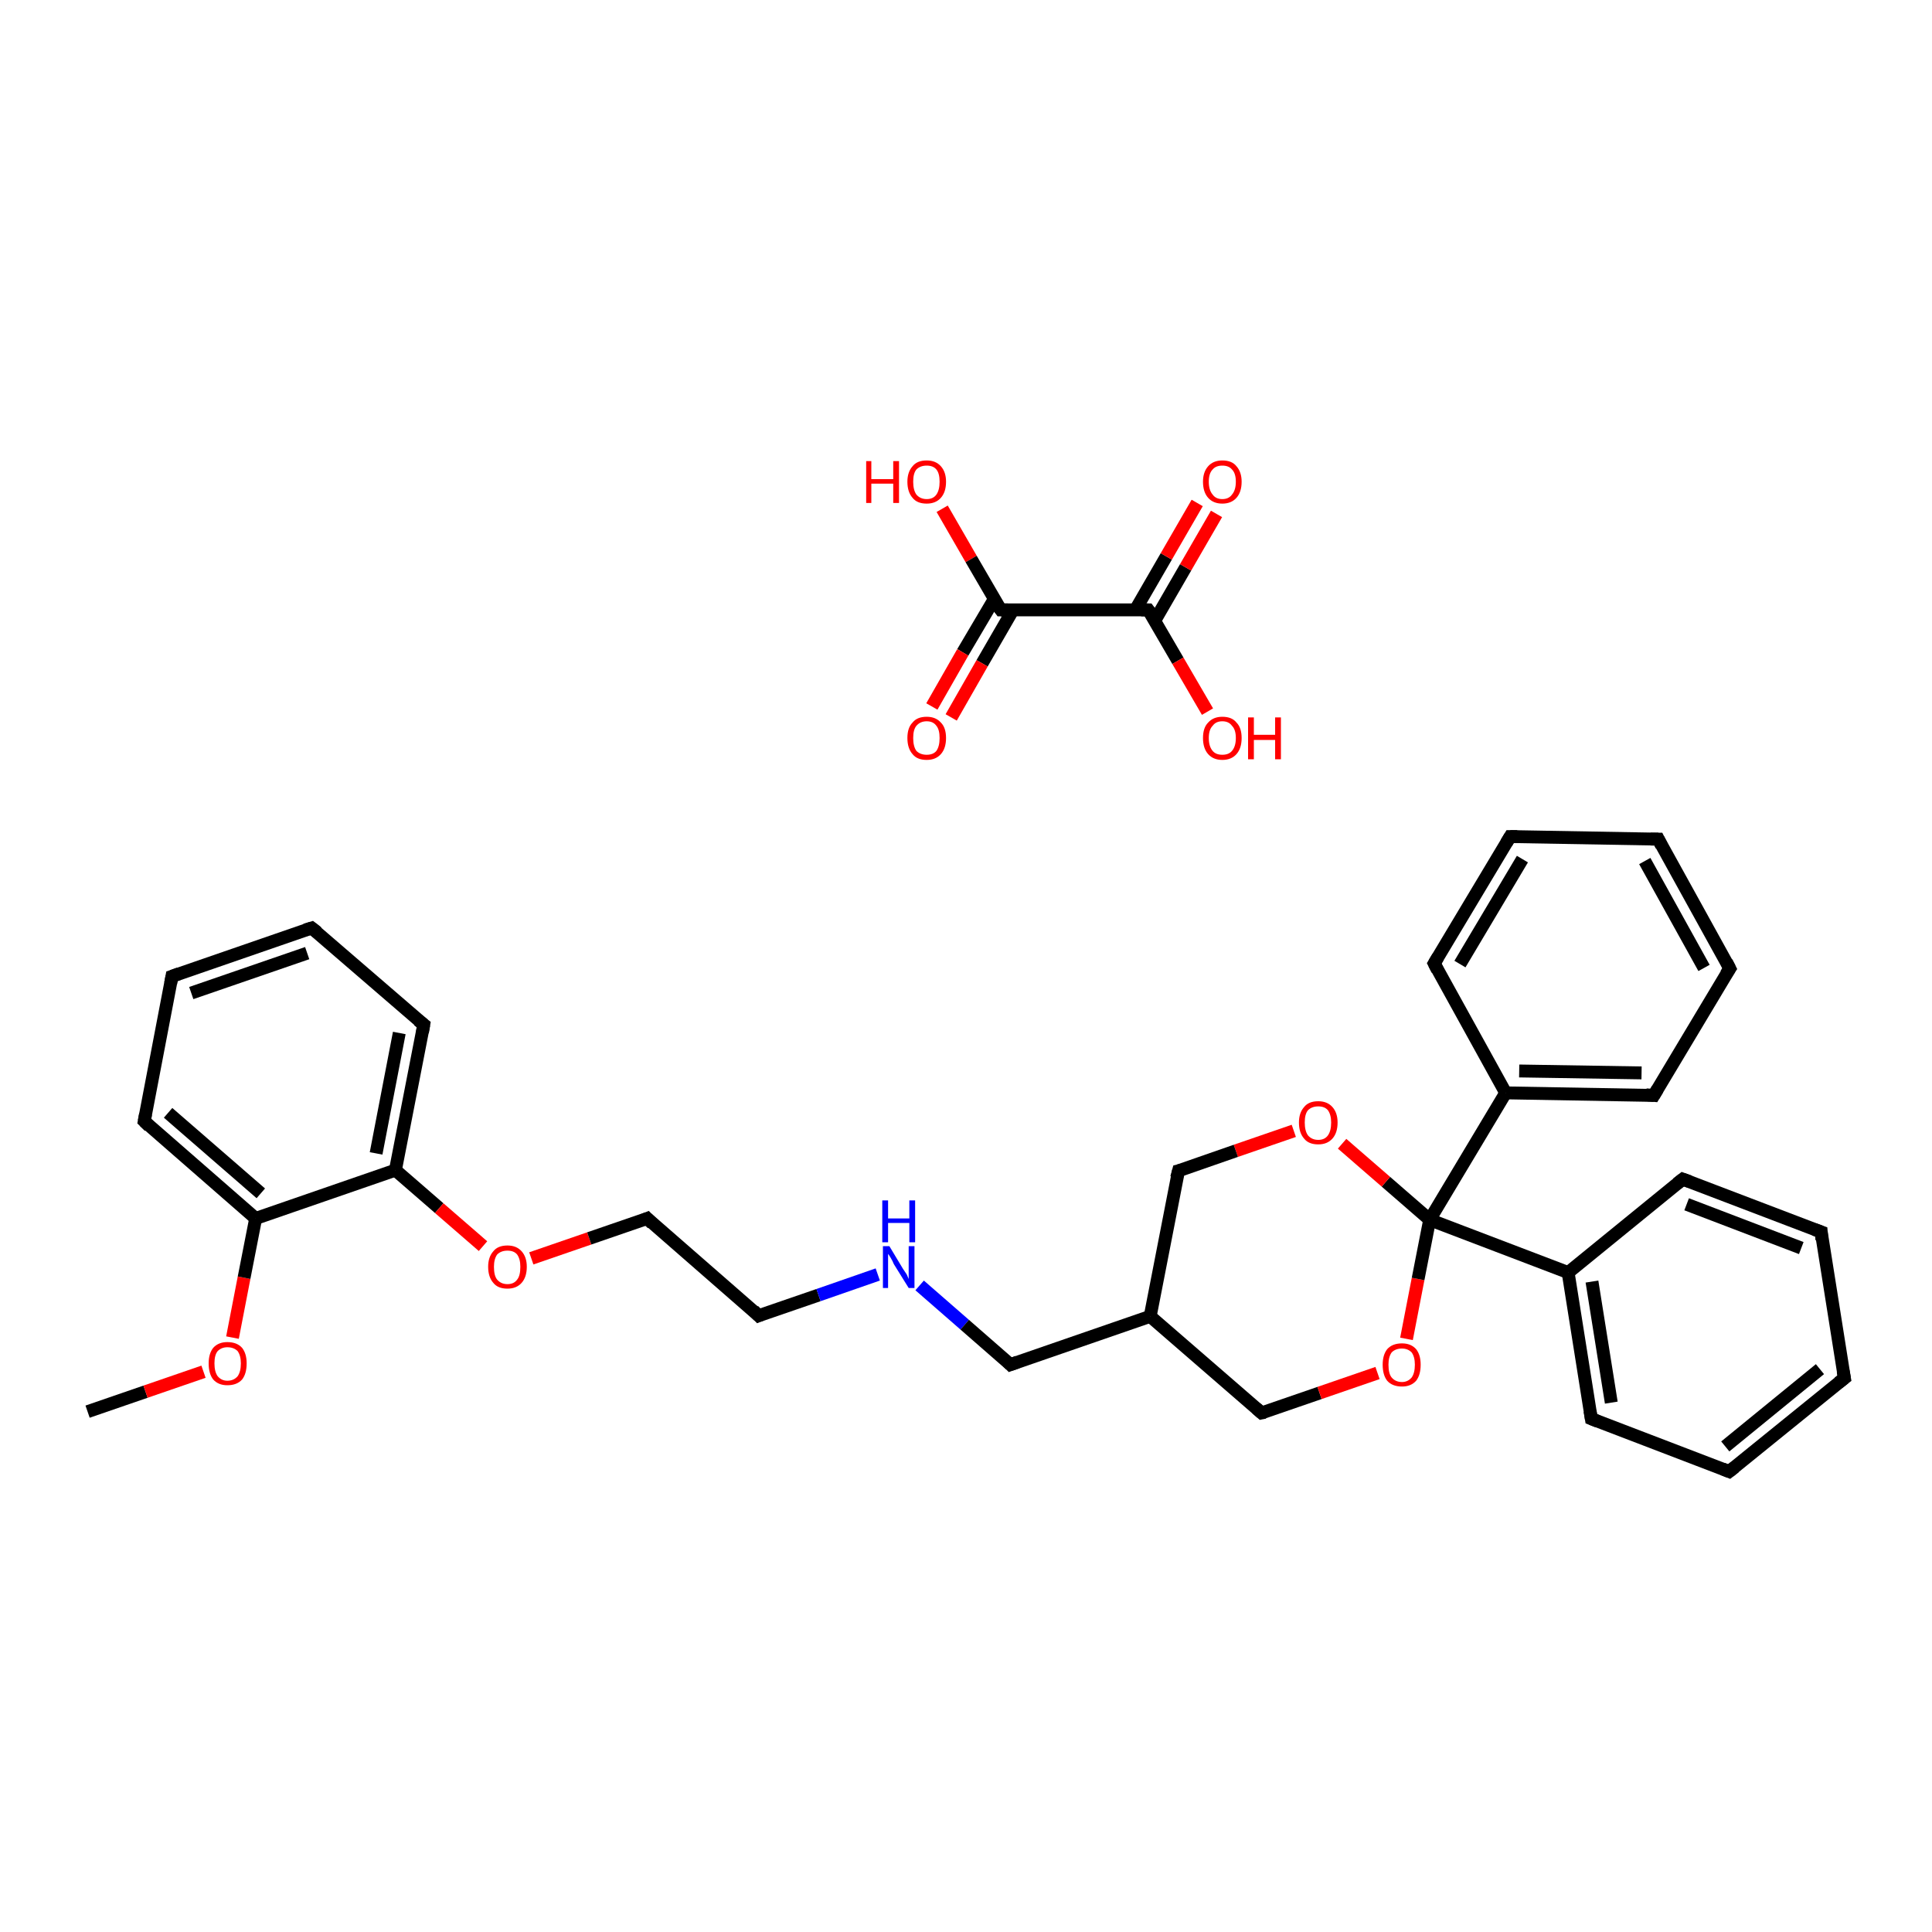 <?xml version='1.0' encoding='iso-8859-1'?>
<svg version='1.1' baseProfile='full'
              xmlns='http://www.w3.org/2000/svg'
                      xmlns:rdkit='http://www.rdkit.org/xml'
                      xmlns:xlink='http://www.w3.org/1999/xlink'
                  xml:space='preserve'
width='300px' height='300px' viewBox='0 0 300 300'>
<!-- END OF HEADER -->
<rect style='opacity:1.0;fill:#FFFFFF;stroke:none' width='300.0' height='300.0' x='0.0' y='0.0'> </rect>
<path class='bond-0 atom-0 atom-1' d='M 146.3,79.0 L 150.8,86.8' style='fill:none;fill-rule:evenodd;stroke:#FF0000;stroke-width:2.0px;stroke-linecap:butt;stroke-linejoin:miter;stroke-opacity:1' />
<path class='bond-0 atom-0 atom-1' d='M 150.8,86.8 L 155.4,94.7' style='fill:none;fill-rule:evenodd;stroke:#000000;stroke-width:2.0px;stroke-linecap:butt;stroke-linejoin:miter;stroke-opacity:1' />
<path class='bond-1 atom-1 atom-2' d='M 154.4,93.0 L 149.5,101.3' style='fill:none;fill-rule:evenodd;stroke:#000000;stroke-width:2.0px;stroke-linecap:butt;stroke-linejoin:miter;stroke-opacity:1' />
<path class='bond-1 atom-1 atom-2' d='M 149.5,101.3 L 144.7,109.7' style='fill:none;fill-rule:evenodd;stroke:#FF0000;stroke-width:2.0px;stroke-linecap:butt;stroke-linejoin:miter;stroke-opacity:1' />
<path class='bond-1 atom-1 atom-2' d='M 157.3,94.7 L 152.5,103.0' style='fill:none;fill-rule:evenodd;stroke:#000000;stroke-width:2.0px;stroke-linecap:butt;stroke-linejoin:miter;stroke-opacity:1' />
<path class='bond-1 atom-1 atom-2' d='M 152.5,103.0 L 147.7,111.4' style='fill:none;fill-rule:evenodd;stroke:#FF0000;stroke-width:2.0px;stroke-linecap:butt;stroke-linejoin:miter;stroke-opacity:1' />
<path class='bond-2 atom-1 atom-3' d='M 155.4,94.7 L 178.3,94.7' style='fill:none;fill-rule:evenodd;stroke:#000000;stroke-width:2.0px;stroke-linecap:butt;stroke-linejoin:miter;stroke-opacity:1' />
<path class='bond-3 atom-3 atom-4' d='M 178.3,94.7 L 182.9,102.6' style='fill:none;fill-rule:evenodd;stroke:#000000;stroke-width:2.0px;stroke-linecap:butt;stroke-linejoin:miter;stroke-opacity:1' />
<path class='bond-3 atom-3 atom-4' d='M 182.9,102.6 L 187.5,110.5' style='fill:none;fill-rule:evenodd;stroke:#FF0000;stroke-width:2.0px;stroke-linecap:butt;stroke-linejoin:miter;stroke-opacity:1' />
<path class='bond-4 atom-3 atom-5' d='M 179.3,96.4 L 184.1,88.1' style='fill:none;fill-rule:evenodd;stroke:#000000;stroke-width:2.0px;stroke-linecap:butt;stroke-linejoin:miter;stroke-opacity:1' />
<path class='bond-4 atom-3 atom-5' d='M 184.1,88.1 L 188.9,79.8' style='fill:none;fill-rule:evenodd;stroke:#FF0000;stroke-width:2.0px;stroke-linecap:butt;stroke-linejoin:miter;stroke-opacity:1' />
<path class='bond-4 atom-3 atom-5' d='M 176.3,94.7 L 181.1,86.4' style='fill:none;fill-rule:evenodd;stroke:#000000;stroke-width:2.0px;stroke-linecap:butt;stroke-linejoin:miter;stroke-opacity:1' />
<path class='bond-4 atom-3 atom-5' d='M 181.1,86.4 L 185.9,78.1' style='fill:none;fill-rule:evenodd;stroke:#FF0000;stroke-width:2.0px;stroke-linecap:butt;stroke-linejoin:miter;stroke-opacity:1' />
<path class='bond-5 atom-6 atom-7' d='M 13.6,219.2 L 22.6,216.1' style='fill:none;fill-rule:evenodd;stroke:#000000;stroke-width:2.0px;stroke-linecap:butt;stroke-linejoin:miter;stroke-opacity:1' />
<path class='bond-5 atom-6 atom-7' d='M 22.6,216.1 L 31.6,213.0' style='fill:none;fill-rule:evenodd;stroke:#FF0000;stroke-width:2.0px;stroke-linecap:butt;stroke-linejoin:miter;stroke-opacity:1' />
<path class='bond-6 atom-7 atom-8' d='M 36.1,207.7 L 37.9,198.4' style='fill:none;fill-rule:evenodd;stroke:#FF0000;stroke-width:2.0px;stroke-linecap:butt;stroke-linejoin:miter;stroke-opacity:1' />
<path class='bond-6 atom-7 atom-8' d='M 37.9,198.4 L 39.7,189.2' style='fill:none;fill-rule:evenodd;stroke:#000000;stroke-width:2.0px;stroke-linecap:butt;stroke-linejoin:miter;stroke-opacity:1' />
<path class='bond-7 atom-8 atom-9' d='M 39.7,189.2 L 22.4,174.1' style='fill:none;fill-rule:evenodd;stroke:#000000;stroke-width:2.0px;stroke-linecap:butt;stroke-linejoin:miter;stroke-opacity:1' />
<path class='bond-7 atom-8 atom-9' d='M 40.5,185.3 L 26.1,172.8' style='fill:none;fill-rule:evenodd;stroke:#000000;stroke-width:2.0px;stroke-linecap:butt;stroke-linejoin:miter;stroke-opacity:1' />
<path class='bond-8 atom-9 atom-10' d='M 22.4,174.1 L 26.7,151.6' style='fill:none;fill-rule:evenodd;stroke:#000000;stroke-width:2.0px;stroke-linecap:butt;stroke-linejoin:miter;stroke-opacity:1' />
<path class='bond-9 atom-10 atom-11' d='M 26.7,151.6 L 48.4,144.1' style='fill:none;fill-rule:evenodd;stroke:#000000;stroke-width:2.0px;stroke-linecap:butt;stroke-linejoin:miter;stroke-opacity:1' />
<path class='bond-9 atom-10 atom-11' d='M 29.7,154.2 L 47.7,148.0' style='fill:none;fill-rule:evenodd;stroke:#000000;stroke-width:2.0px;stroke-linecap:butt;stroke-linejoin:miter;stroke-opacity:1' />
<path class='bond-10 atom-11 atom-12' d='M 48.4,144.1 L 65.8,159.1' style='fill:none;fill-rule:evenodd;stroke:#000000;stroke-width:2.0px;stroke-linecap:butt;stroke-linejoin:miter;stroke-opacity:1' />
<path class='bond-11 atom-12 atom-13' d='M 65.8,159.1 L 61.4,181.7' style='fill:none;fill-rule:evenodd;stroke:#000000;stroke-width:2.0px;stroke-linecap:butt;stroke-linejoin:miter;stroke-opacity:1' />
<path class='bond-11 atom-12 atom-13' d='M 62.0,160.4 L 58.4,179.1' style='fill:none;fill-rule:evenodd;stroke:#000000;stroke-width:2.0px;stroke-linecap:butt;stroke-linejoin:miter;stroke-opacity:1' />
<path class='bond-12 atom-13 atom-14' d='M 61.4,181.7 L 68.2,187.6' style='fill:none;fill-rule:evenodd;stroke:#000000;stroke-width:2.0px;stroke-linecap:butt;stroke-linejoin:miter;stroke-opacity:1' />
<path class='bond-12 atom-13 atom-14' d='M 68.2,187.6 L 75.0,193.5' style='fill:none;fill-rule:evenodd;stroke:#FF0000;stroke-width:2.0px;stroke-linecap:butt;stroke-linejoin:miter;stroke-opacity:1' />
<path class='bond-13 atom-14 atom-15' d='M 82.5,195.4 L 91.5,192.3' style='fill:none;fill-rule:evenodd;stroke:#FF0000;stroke-width:2.0px;stroke-linecap:butt;stroke-linejoin:miter;stroke-opacity:1' />
<path class='bond-13 atom-14 atom-15' d='M 91.5,192.3 L 100.5,189.2' style='fill:none;fill-rule:evenodd;stroke:#000000;stroke-width:2.0px;stroke-linecap:butt;stroke-linejoin:miter;stroke-opacity:1' />
<path class='bond-14 atom-15 atom-16' d='M 100.5,189.2 L 117.8,204.3' style='fill:none;fill-rule:evenodd;stroke:#000000;stroke-width:2.0px;stroke-linecap:butt;stroke-linejoin:miter;stroke-opacity:1' />
<path class='bond-15 atom-16 atom-17' d='M 117.8,204.3 L 127.1,201.1' style='fill:none;fill-rule:evenodd;stroke:#000000;stroke-width:2.0px;stroke-linecap:butt;stroke-linejoin:miter;stroke-opacity:1' />
<path class='bond-15 atom-16 atom-17' d='M 127.1,201.1 L 136.3,197.9' style='fill:none;fill-rule:evenodd;stroke:#0000FF;stroke-width:2.0px;stroke-linecap:butt;stroke-linejoin:miter;stroke-opacity:1' />
<path class='bond-16 atom-17 atom-18' d='M 142.8,199.6 L 149.8,205.7' style='fill:none;fill-rule:evenodd;stroke:#0000FF;stroke-width:2.0px;stroke-linecap:butt;stroke-linejoin:miter;stroke-opacity:1' />
<path class='bond-16 atom-17 atom-18' d='M 149.8,205.7 L 156.9,211.9' style='fill:none;fill-rule:evenodd;stroke:#000000;stroke-width:2.0px;stroke-linecap:butt;stroke-linejoin:miter;stroke-opacity:1' />
<path class='bond-17 atom-18 atom-19' d='M 156.9,211.9 L 178.6,204.4' style='fill:none;fill-rule:evenodd;stroke:#000000;stroke-width:2.0px;stroke-linecap:butt;stroke-linejoin:miter;stroke-opacity:1' />
<path class='bond-18 atom-19 atom-20' d='M 178.6,204.4 L 195.9,219.4' style='fill:none;fill-rule:evenodd;stroke:#000000;stroke-width:2.0px;stroke-linecap:butt;stroke-linejoin:miter;stroke-opacity:1' />
<path class='bond-19 atom-20 atom-21' d='M 195.9,219.4 L 204.9,216.3' style='fill:none;fill-rule:evenodd;stroke:#000000;stroke-width:2.0px;stroke-linecap:butt;stroke-linejoin:miter;stroke-opacity:1' />
<path class='bond-19 atom-20 atom-21' d='M 204.9,216.3 L 213.9,213.2' style='fill:none;fill-rule:evenodd;stroke:#FF0000;stroke-width:2.0px;stroke-linecap:butt;stroke-linejoin:miter;stroke-opacity:1' />
<path class='bond-20 atom-21 atom-22' d='M 218.4,207.9 L 220.2,198.6' style='fill:none;fill-rule:evenodd;stroke:#FF0000;stroke-width:2.0px;stroke-linecap:butt;stroke-linejoin:miter;stroke-opacity:1' />
<path class='bond-20 atom-21 atom-22' d='M 220.2,198.6 L 222.0,189.4' style='fill:none;fill-rule:evenodd;stroke:#000000;stroke-width:2.0px;stroke-linecap:butt;stroke-linejoin:miter;stroke-opacity:1' />
<path class='bond-21 atom-22 atom-23' d='M 222.0,189.4 L 215.2,183.5' style='fill:none;fill-rule:evenodd;stroke:#000000;stroke-width:2.0px;stroke-linecap:butt;stroke-linejoin:miter;stroke-opacity:1' />
<path class='bond-21 atom-22 atom-23' d='M 215.2,183.5 L 208.4,177.6' style='fill:none;fill-rule:evenodd;stroke:#FF0000;stroke-width:2.0px;stroke-linecap:butt;stroke-linejoin:miter;stroke-opacity:1' />
<path class='bond-22 atom-23 atom-24' d='M 200.9,175.6 L 191.9,178.7' style='fill:none;fill-rule:evenodd;stroke:#FF0000;stroke-width:2.0px;stroke-linecap:butt;stroke-linejoin:miter;stroke-opacity:1' />
<path class='bond-22 atom-23 atom-24' d='M 191.9,178.7 L 183.0,181.8' style='fill:none;fill-rule:evenodd;stroke:#000000;stroke-width:2.0px;stroke-linecap:butt;stroke-linejoin:miter;stroke-opacity:1' />
<path class='bond-23 atom-22 atom-25' d='M 222.0,189.4 L 233.8,169.7' style='fill:none;fill-rule:evenodd;stroke:#000000;stroke-width:2.0px;stroke-linecap:butt;stroke-linejoin:miter;stroke-opacity:1' />
<path class='bond-24 atom-25 atom-26' d='M 233.8,169.7 L 256.8,170.1' style='fill:none;fill-rule:evenodd;stroke:#000000;stroke-width:2.0px;stroke-linecap:butt;stroke-linejoin:miter;stroke-opacity:1' />
<path class='bond-24 atom-25 atom-26' d='M 235.9,166.3 L 254.9,166.6' style='fill:none;fill-rule:evenodd;stroke:#000000;stroke-width:2.0px;stroke-linecap:butt;stroke-linejoin:miter;stroke-opacity:1' />
<path class='bond-25 atom-26 atom-27' d='M 256.8,170.1 L 268.6,150.4' style='fill:none;fill-rule:evenodd;stroke:#000000;stroke-width:2.0px;stroke-linecap:butt;stroke-linejoin:miter;stroke-opacity:1' />
<path class='bond-26 atom-27 atom-28' d='M 268.6,150.4 L 257.5,130.3' style='fill:none;fill-rule:evenodd;stroke:#000000;stroke-width:2.0px;stroke-linecap:butt;stroke-linejoin:miter;stroke-opacity:1' />
<path class='bond-26 atom-27 atom-28' d='M 264.6,150.3 L 255.4,133.7' style='fill:none;fill-rule:evenodd;stroke:#000000;stroke-width:2.0px;stroke-linecap:butt;stroke-linejoin:miter;stroke-opacity:1' />
<path class='bond-27 atom-28 atom-29' d='M 257.5,130.3 L 234.5,129.9' style='fill:none;fill-rule:evenodd;stroke:#000000;stroke-width:2.0px;stroke-linecap:butt;stroke-linejoin:miter;stroke-opacity:1' />
<path class='bond-28 atom-29 atom-30' d='M 234.5,129.9 L 222.7,149.6' style='fill:none;fill-rule:evenodd;stroke:#000000;stroke-width:2.0px;stroke-linecap:butt;stroke-linejoin:miter;stroke-opacity:1' />
<path class='bond-28 atom-29 atom-30' d='M 236.4,133.4 L 226.7,149.7' style='fill:none;fill-rule:evenodd;stroke:#000000;stroke-width:2.0px;stroke-linecap:butt;stroke-linejoin:miter;stroke-opacity:1' />
<path class='bond-29 atom-22 atom-31' d='M 222.0,189.4 L 243.5,197.6' style='fill:none;fill-rule:evenodd;stroke:#000000;stroke-width:2.0px;stroke-linecap:butt;stroke-linejoin:miter;stroke-opacity:1' />
<path class='bond-30 atom-31 atom-32' d='M 243.5,197.6 L 247.1,220.3' style='fill:none;fill-rule:evenodd;stroke:#000000;stroke-width:2.0px;stroke-linecap:butt;stroke-linejoin:miter;stroke-opacity:1' />
<path class='bond-30 atom-31 atom-32' d='M 247.2,199.0 L 250.2,217.8' style='fill:none;fill-rule:evenodd;stroke:#000000;stroke-width:2.0px;stroke-linecap:butt;stroke-linejoin:miter;stroke-opacity:1' />
<path class='bond-31 atom-32 atom-33' d='M 247.1,220.3 L 268.5,228.5' style='fill:none;fill-rule:evenodd;stroke:#000000;stroke-width:2.0px;stroke-linecap:butt;stroke-linejoin:miter;stroke-opacity:1' />
<path class='bond-32 atom-33 atom-34' d='M 268.5,228.5 L 286.4,214.0' style='fill:none;fill-rule:evenodd;stroke:#000000;stroke-width:2.0px;stroke-linecap:butt;stroke-linejoin:miter;stroke-opacity:1' />
<path class='bond-32 atom-33 atom-34' d='M 267.9,224.6 L 282.6,212.6' style='fill:none;fill-rule:evenodd;stroke:#000000;stroke-width:2.0px;stroke-linecap:butt;stroke-linejoin:miter;stroke-opacity:1' />
<path class='bond-33 atom-34 atom-35' d='M 286.4,214.0 L 282.8,191.3' style='fill:none;fill-rule:evenodd;stroke:#000000;stroke-width:2.0px;stroke-linecap:butt;stroke-linejoin:miter;stroke-opacity:1' />
<path class='bond-34 atom-35 atom-36' d='M 282.8,191.3 L 261.3,183.1' style='fill:none;fill-rule:evenodd;stroke:#000000;stroke-width:2.0px;stroke-linecap:butt;stroke-linejoin:miter;stroke-opacity:1' />
<path class='bond-34 atom-35 atom-36' d='M 279.7,193.8 L 261.9,187.0' style='fill:none;fill-rule:evenodd;stroke:#000000;stroke-width:2.0px;stroke-linecap:butt;stroke-linejoin:miter;stroke-opacity:1' />
<path class='bond-35 atom-13 atom-8' d='M 61.4,181.7 L 39.7,189.2' style='fill:none;fill-rule:evenodd;stroke:#000000;stroke-width:2.0px;stroke-linecap:butt;stroke-linejoin:miter;stroke-opacity:1' />
<path class='bond-36 atom-24 atom-19' d='M 183.0,181.8 L 178.6,204.4' style='fill:none;fill-rule:evenodd;stroke:#000000;stroke-width:2.0px;stroke-linecap:butt;stroke-linejoin:miter;stroke-opacity:1' />
<path class='bond-37 atom-30 atom-25' d='M 222.7,149.6 L 233.8,169.7' style='fill:none;fill-rule:evenodd;stroke:#000000;stroke-width:2.0px;stroke-linecap:butt;stroke-linejoin:miter;stroke-opacity:1' />
<path class='bond-38 atom-36 atom-31' d='M 261.3,183.1 L 243.5,197.6' style='fill:none;fill-rule:evenodd;stroke:#000000;stroke-width:2.0px;stroke-linecap:butt;stroke-linejoin:miter;stroke-opacity:1' />
<path d='M 155.1,94.3 L 155.4,94.7 L 156.5,94.7' style='fill:none;stroke:#000000;stroke-width:2.0px;stroke-linecap:butt;stroke-linejoin:miter;stroke-opacity:1;' />
<path d='M 177.2,94.7 L 178.3,94.7 L 178.6,95.1' style='fill:none;stroke:#000000;stroke-width:2.0px;stroke-linecap:butt;stroke-linejoin:miter;stroke-opacity:1;' />
<path d='M 23.2,174.9 L 22.4,174.1 L 22.6,173.0' style='fill:none;stroke:#000000;stroke-width:2.0px;stroke-linecap:butt;stroke-linejoin:miter;stroke-opacity:1;' />
<path d='M 26.5,152.7 L 26.7,151.6 L 27.8,151.2' style='fill:none;stroke:#000000;stroke-width:2.0px;stroke-linecap:butt;stroke-linejoin:miter;stroke-opacity:1;' />
<path d='M 47.4,144.4 L 48.4,144.1 L 49.3,144.8' style='fill:none;stroke:#000000;stroke-width:2.0px;stroke-linecap:butt;stroke-linejoin:miter;stroke-opacity:1;' />
<path d='M 64.9,158.4 L 65.8,159.1 L 65.6,160.3' style='fill:none;stroke:#000000;stroke-width:2.0px;stroke-linecap:butt;stroke-linejoin:miter;stroke-opacity:1;' />
<path d='M 100.0,189.4 L 100.5,189.2 L 101.3,190.0' style='fill:none;stroke:#000000;stroke-width:2.0px;stroke-linecap:butt;stroke-linejoin:miter;stroke-opacity:1;' />
<path d='M 117.0,203.5 L 117.8,204.3 L 118.3,204.1' style='fill:none;stroke:#000000;stroke-width:2.0px;stroke-linecap:butt;stroke-linejoin:miter;stroke-opacity:1;' />
<path d='M 156.5,211.5 L 156.9,211.9 L 158.0,211.5' style='fill:none;stroke:#000000;stroke-width:2.0px;stroke-linecap:butt;stroke-linejoin:miter;stroke-opacity:1;' />
<path d='M 195.1,218.7 L 195.9,219.4 L 196.4,219.3' style='fill:none;stroke:#000000;stroke-width:2.0px;stroke-linecap:butt;stroke-linejoin:miter;stroke-opacity:1;' />
<path d='M 183.4,181.7 L 183.0,181.8 L 182.7,182.9' style='fill:none;stroke:#000000;stroke-width:2.0px;stroke-linecap:butt;stroke-linejoin:miter;stroke-opacity:1;' />
<path d='M 255.6,170.0 L 256.8,170.1 L 257.4,169.1' style='fill:none;stroke:#000000;stroke-width:2.0px;stroke-linecap:butt;stroke-linejoin:miter;stroke-opacity:1;' />
<path d='M 268.0,151.3 L 268.6,150.4 L 268.1,149.4' style='fill:none;stroke:#000000;stroke-width:2.0px;stroke-linecap:butt;stroke-linejoin:miter;stroke-opacity:1;' />
<path d='M 258.0,131.3 L 257.5,130.3 L 256.3,130.3' style='fill:none;stroke:#000000;stroke-width:2.0px;stroke-linecap:butt;stroke-linejoin:miter;stroke-opacity:1;' />
<path d='M 235.6,129.9 L 234.5,129.9 L 233.9,130.9' style='fill:none;stroke:#000000;stroke-width:2.0px;stroke-linecap:butt;stroke-linejoin:miter;stroke-opacity:1;' />
<path d='M 223.3,148.6 L 222.7,149.6 L 223.2,150.6' style='fill:none;stroke:#000000;stroke-width:2.0px;stroke-linecap:butt;stroke-linejoin:miter;stroke-opacity:1;' />
<path d='M 246.9,219.1 L 247.1,220.3 L 248.1,220.7' style='fill:none;stroke:#000000;stroke-width:2.0px;stroke-linecap:butt;stroke-linejoin:miter;stroke-opacity:1;' />
<path d='M 267.5,228.1 L 268.5,228.5 L 269.4,227.8' style='fill:none;stroke:#000000;stroke-width:2.0px;stroke-linecap:butt;stroke-linejoin:miter;stroke-opacity:1;' />
<path d='M 285.5,214.7 L 286.4,214.0 L 286.2,212.9' style='fill:none;stroke:#000000;stroke-width:2.0px;stroke-linecap:butt;stroke-linejoin:miter;stroke-opacity:1;' />
<path d='M 282.9,192.5 L 282.8,191.3 L 281.7,190.9' style='fill:none;stroke:#000000;stroke-width:2.0px;stroke-linecap:butt;stroke-linejoin:miter;stroke-opacity:1;' />
<path d='M 262.4,183.5 L 261.3,183.1 L 260.4,183.8' style='fill:none;stroke:#000000;stroke-width:2.0px;stroke-linecap:butt;stroke-linejoin:miter;stroke-opacity:1;' />
<path class='atom-0' d='M 134.5 71.6
L 135.3 71.6
L 135.3 74.4
L 138.7 74.4
L 138.7 71.6
L 139.6 71.6
L 139.6 78.1
L 138.7 78.1
L 138.7 75.1
L 135.3 75.1
L 135.3 78.1
L 134.5 78.1
L 134.5 71.6
' fill='#FF0000'/>
<path class='atom-0' d='M 140.9 74.8
Q 140.9 73.3, 141.7 72.4
Q 142.4 71.5, 143.9 71.5
Q 145.3 71.5, 146.1 72.4
Q 146.9 73.3, 146.9 74.8
Q 146.9 76.4, 146.1 77.3
Q 145.3 78.2, 143.9 78.2
Q 142.4 78.2, 141.7 77.3
Q 140.9 76.4, 140.9 74.8
M 143.9 77.5
Q 144.9 77.5, 145.4 76.8
Q 145.9 76.1, 145.9 74.8
Q 145.9 73.5, 145.4 72.9
Q 144.9 72.3, 143.9 72.3
Q 142.9 72.3, 142.3 72.9
Q 141.8 73.5, 141.8 74.8
Q 141.8 76.1, 142.3 76.8
Q 142.9 77.5, 143.9 77.5
' fill='#FF0000'/>
<path class='atom-2' d='M 140.9 114.6
Q 140.9 113.0, 141.7 112.2
Q 142.4 111.3, 143.9 111.3
Q 145.3 111.3, 146.1 112.2
Q 146.9 113.0, 146.9 114.6
Q 146.9 116.2, 146.1 117.1
Q 145.3 118.0, 143.9 118.0
Q 142.4 118.0, 141.7 117.1
Q 140.9 116.2, 140.9 114.6
M 143.9 117.2
Q 144.9 117.2, 145.4 116.6
Q 145.9 115.9, 145.9 114.6
Q 145.9 113.3, 145.4 112.7
Q 144.9 112.0, 143.9 112.0
Q 142.9 112.0, 142.3 112.7
Q 141.8 113.3, 141.8 114.6
Q 141.8 115.9, 142.3 116.6
Q 142.9 117.2, 143.9 117.2
' fill='#FF0000'/>
<path class='atom-4' d='M 186.8 114.6
Q 186.8 113.0, 187.6 112.2
Q 188.4 111.3, 189.8 111.3
Q 191.3 111.3, 192.0 112.2
Q 192.8 113.0, 192.8 114.6
Q 192.8 116.2, 192.0 117.1
Q 191.2 118.0, 189.8 118.0
Q 188.4 118.0, 187.6 117.1
Q 186.8 116.2, 186.8 114.6
M 189.8 117.2
Q 190.8 117.2, 191.3 116.6
Q 191.9 115.9, 191.9 114.6
Q 191.9 113.3, 191.3 112.7
Q 190.8 112.0, 189.8 112.0
Q 188.8 112.0, 188.3 112.7
Q 187.7 113.3, 187.7 114.6
Q 187.7 115.9, 188.3 116.6
Q 188.8 117.2, 189.8 117.2
' fill='#FF0000'/>
<path class='atom-4' d='M 193.8 111.4
L 194.7 111.4
L 194.7 114.1
L 198.0 114.1
L 198.0 111.4
L 198.9 111.4
L 198.9 117.9
L 198.0 117.9
L 198.0 114.9
L 194.7 114.9
L 194.7 117.9
L 193.8 117.9
L 193.8 111.4
' fill='#FF0000'/>
<path class='atom-5' d='M 186.8 74.8
Q 186.8 73.3, 187.6 72.4
Q 188.4 71.5, 189.8 71.5
Q 191.3 71.5, 192.0 72.4
Q 192.8 73.3, 192.8 74.8
Q 192.8 76.4, 192.0 77.3
Q 191.2 78.2, 189.8 78.2
Q 188.4 78.2, 187.6 77.3
Q 186.8 76.4, 186.8 74.8
M 189.8 77.5
Q 190.8 77.5, 191.3 76.8
Q 191.9 76.1, 191.9 74.8
Q 191.9 73.5, 191.3 72.9
Q 190.8 72.3, 189.8 72.3
Q 188.8 72.3, 188.3 72.9
Q 187.7 73.5, 187.7 74.8
Q 187.7 76.1, 188.3 76.8
Q 188.8 77.5, 189.8 77.5
' fill='#FF0000'/>
<path class='atom-7' d='M 32.4 211.7
Q 32.4 210.2, 33.1 209.3
Q 33.9 208.4, 35.3 208.4
Q 36.8 208.4, 37.6 209.3
Q 38.3 210.2, 38.3 211.7
Q 38.3 213.3, 37.6 214.2
Q 36.8 215.1, 35.3 215.1
Q 33.9 215.1, 33.1 214.2
Q 32.4 213.3, 32.4 211.7
M 35.3 214.4
Q 36.3 214.4, 36.9 213.7
Q 37.4 213.0, 37.4 211.7
Q 37.4 210.5, 36.9 209.8
Q 36.3 209.2, 35.3 209.2
Q 34.4 209.2, 33.8 209.8
Q 33.3 210.4, 33.3 211.7
Q 33.3 213.0, 33.8 213.7
Q 34.4 214.4, 35.3 214.4
' fill='#FF0000'/>
<path class='atom-14' d='M 75.8 196.7
Q 75.8 195.2, 76.6 194.3
Q 77.3 193.4, 78.8 193.4
Q 80.2 193.4, 81.0 194.3
Q 81.8 195.2, 81.8 196.7
Q 81.8 198.3, 81.0 199.2
Q 80.2 200.1, 78.8 200.1
Q 77.3 200.1, 76.6 199.2
Q 75.8 198.3, 75.8 196.7
M 78.8 199.4
Q 79.8 199.4, 80.3 198.7
Q 80.8 198.1, 80.8 196.7
Q 80.8 195.5, 80.3 194.8
Q 79.8 194.2, 78.8 194.2
Q 77.8 194.2, 77.2 194.8
Q 76.7 195.5, 76.7 196.7
Q 76.7 198.1, 77.2 198.7
Q 77.8 199.4, 78.8 199.4
' fill='#FF0000'/>
<path class='atom-17' d='M 138.1 193.5
L 140.2 197.0
Q 140.4 197.3, 140.8 197.9
Q 141.1 198.6, 141.1 198.6
L 141.1 193.5
L 142.0 193.5
L 142.0 200.0
L 141.1 200.0
L 138.8 196.3
Q 138.6 195.8, 138.3 195.3
Q 138.0 194.8, 137.9 194.7
L 137.9 200.0
L 137.1 200.0
L 137.1 193.5
L 138.1 193.5
' fill='#0000FF'/>
<path class='atom-17' d='M 137.0 186.4
L 137.9 186.4
L 137.9 189.2
L 141.2 189.2
L 141.2 186.4
L 142.1 186.4
L 142.1 192.9
L 141.2 192.9
L 141.2 189.9
L 137.9 189.9
L 137.9 192.9
L 137.0 192.9
L 137.0 186.4
' fill='#0000FF'/>
<path class='atom-21' d='M 214.7 211.9
Q 214.7 210.4, 215.4 209.5
Q 216.2 208.6, 217.7 208.6
Q 219.1 208.6, 219.9 209.5
Q 220.6 210.4, 220.6 211.9
Q 220.6 213.5, 219.9 214.4
Q 219.1 215.3, 217.7 215.3
Q 216.2 215.3, 215.4 214.4
Q 214.7 213.5, 214.7 211.9
M 217.7 214.6
Q 218.6 214.6, 219.2 213.9
Q 219.7 213.2, 219.7 211.9
Q 219.7 210.7, 219.2 210.0
Q 218.6 209.4, 217.7 209.4
Q 216.7 209.4, 216.1 210.0
Q 215.6 210.7, 215.6 211.9
Q 215.6 213.3, 216.1 213.9
Q 216.7 214.6, 217.7 214.6
' fill='#FF0000'/>
<path class='atom-23' d='M 201.7 174.3
Q 201.7 172.8, 202.5 171.9
Q 203.2 171.0, 204.7 171.0
Q 206.1 171.0, 206.9 171.9
Q 207.7 172.8, 207.7 174.3
Q 207.7 175.9, 206.9 176.8
Q 206.1 177.7, 204.7 177.7
Q 203.2 177.7, 202.5 176.8
Q 201.7 175.9, 201.7 174.3
M 204.7 177.0
Q 205.7 177.0, 206.2 176.3
Q 206.7 175.6, 206.7 174.3
Q 206.7 173.1, 206.2 172.4
Q 205.7 171.8, 204.7 171.8
Q 203.7 171.8, 203.1 172.4
Q 202.6 173.0, 202.6 174.3
Q 202.6 175.6, 203.1 176.3
Q 203.7 177.0, 204.7 177.0
' fill='#FF0000'/>
</svg>
